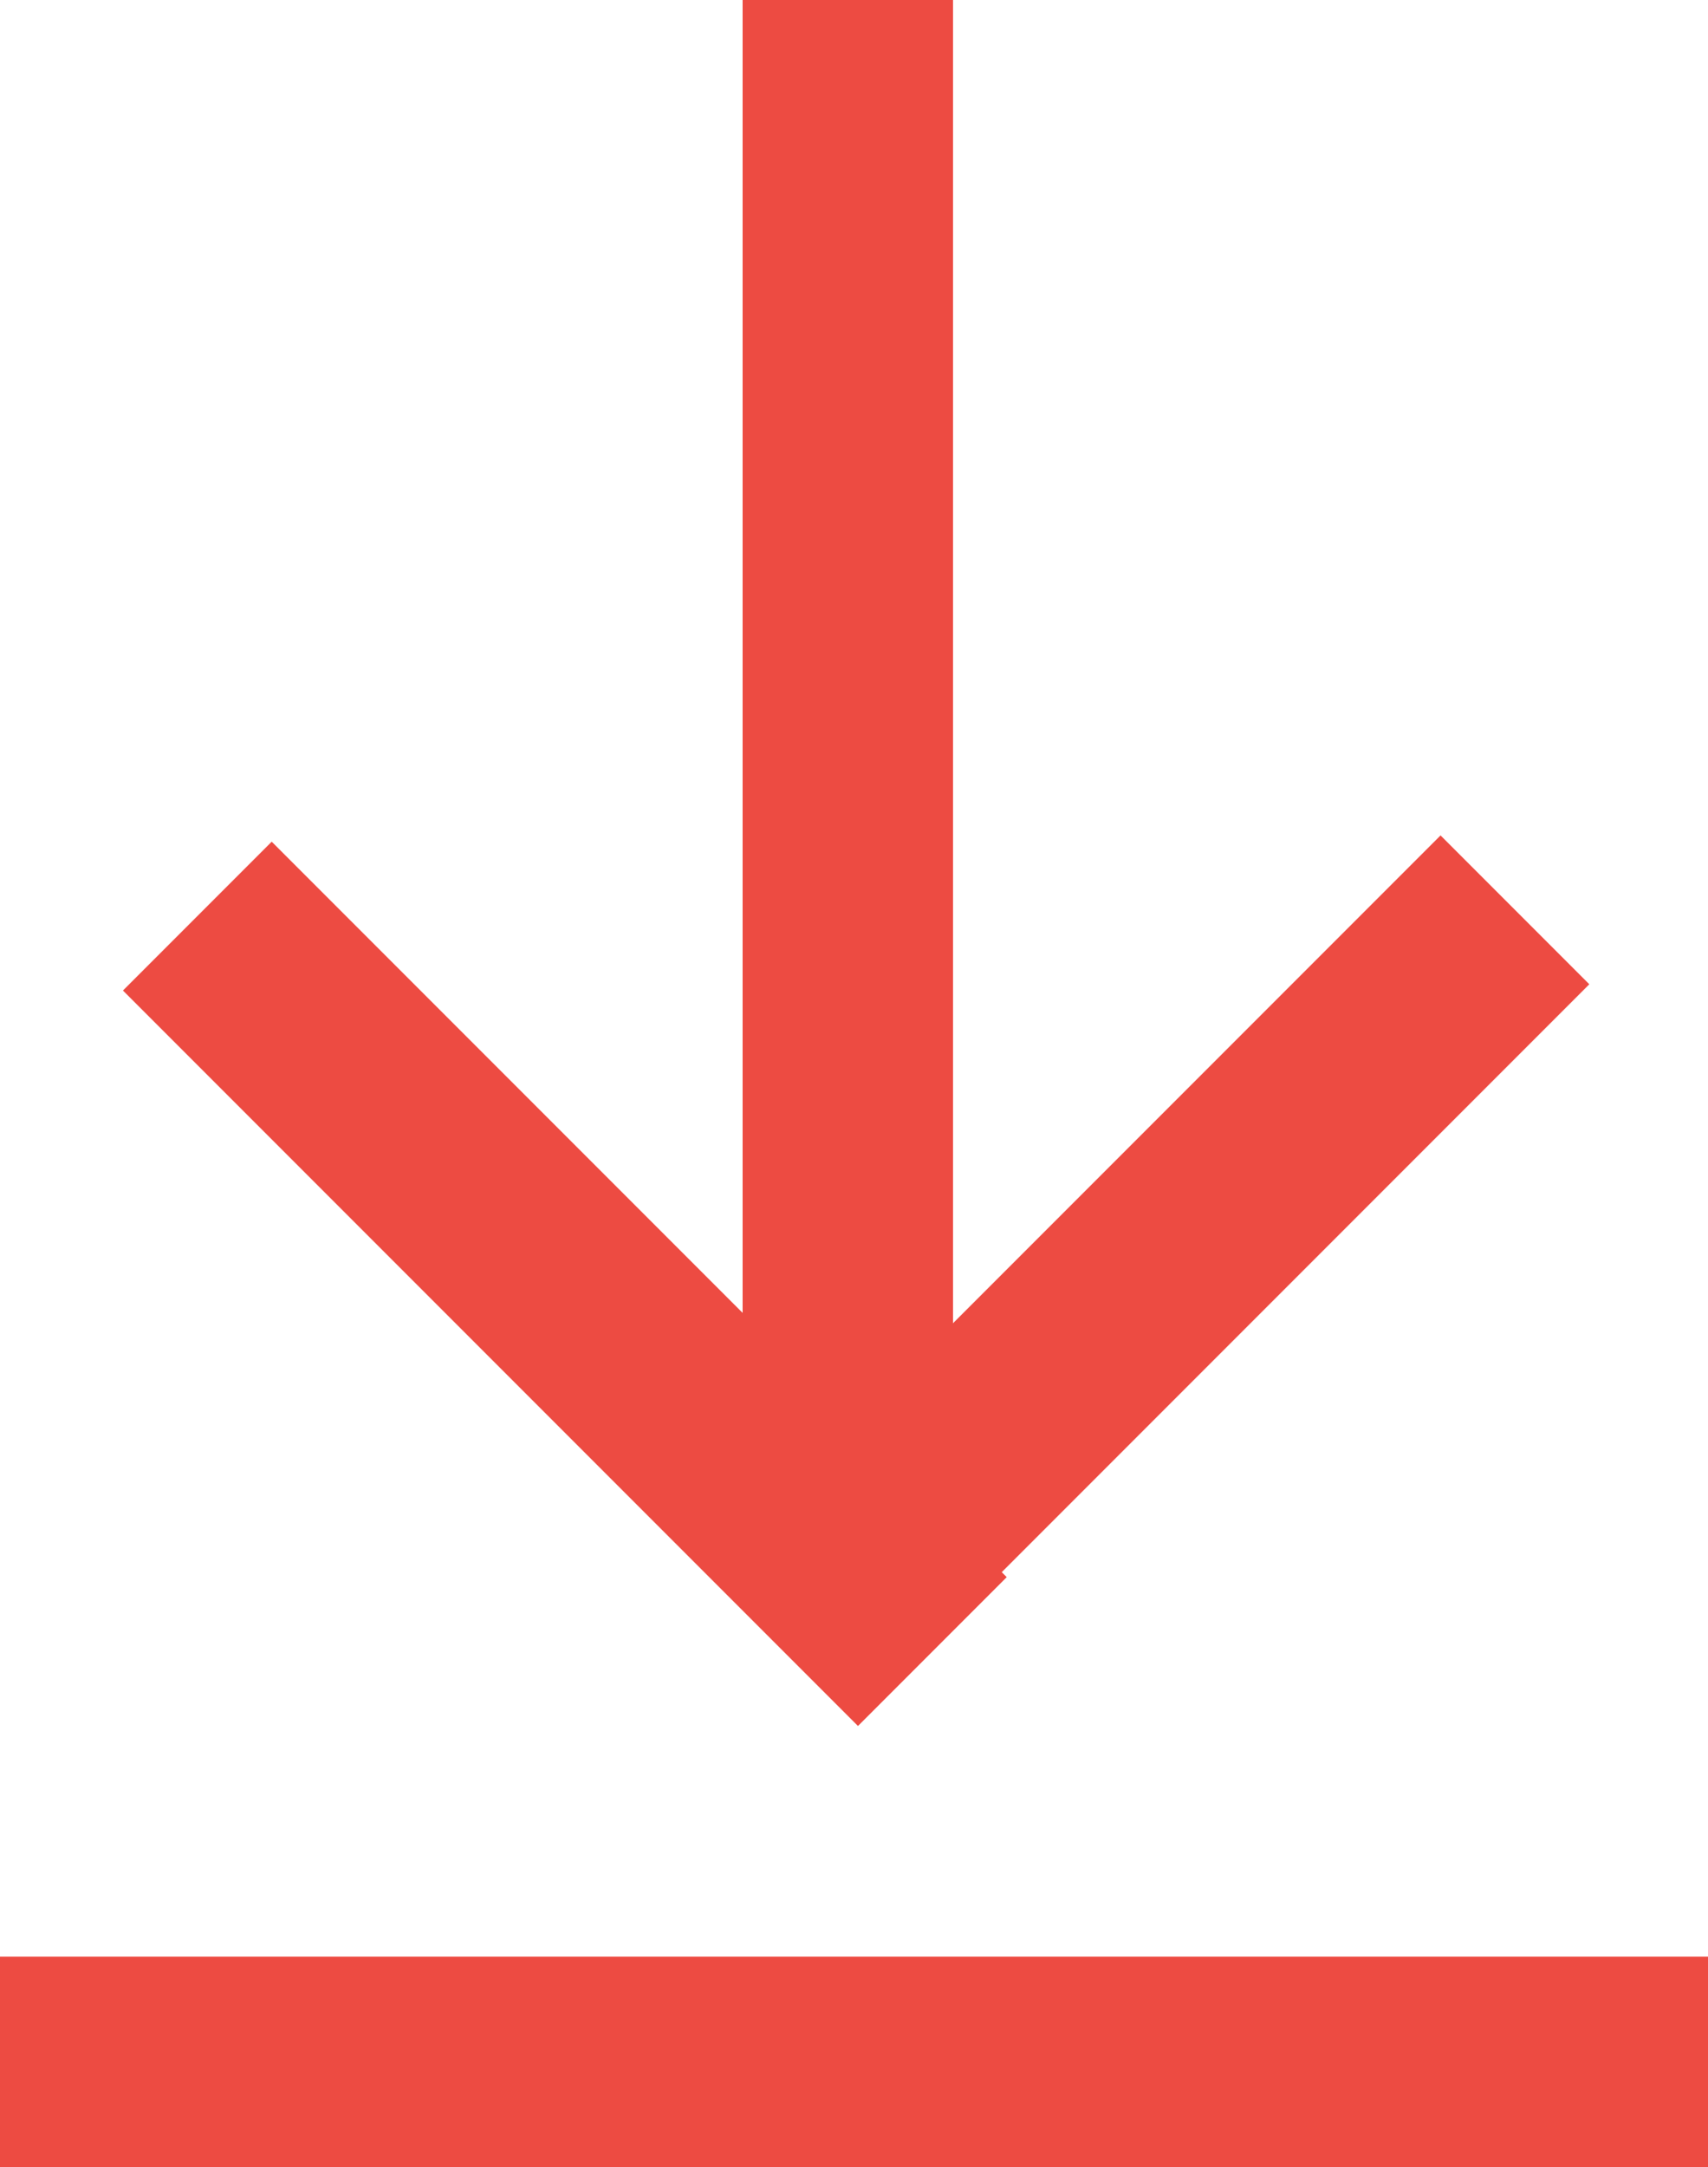 <?xml version="1.0" encoding="utf-8"?>
<!-- Generator: Adobe Illustrator 26.5.1, SVG Export Plug-In . SVG Version: 6.00 Build 0)  -->
<svg version="1.1" id="Layer_1" xmlns="http://www.w3.org/2000/svg" xmlns:xlink="http://www.w3.org/1999/xlink" x="0px" y="0px"
	 viewBox="0 0 13.8 17.5" style="enable-background:new 0 0 13.8 17.5;" xml:space="preserve">
<style type="text/css">
	.st0{fill:#ED4B42;}
	.st1{fill-rule:evenodd;clip-rule:evenodd;fill:#ED4B42;}
</style>
<rect x="6" y="0" class="st0" width="1.7" height="12.4"/>
<rect x="3.7" y="6.2" transform="matrix(0.707 -0.707 0.707 0.707 -6.006 6.231)" class="st0" width="1.7" height="8.4"/>
<rect x="5.1" y="9.5" transform="matrix(0.707 -0.707 0.707 0.707 -4.622 9.574)" class="st1" width="8.4" height="1.7"/>
<rect y="15.8" class="st0" width="13.8" height="1.7"/>
</svg>
